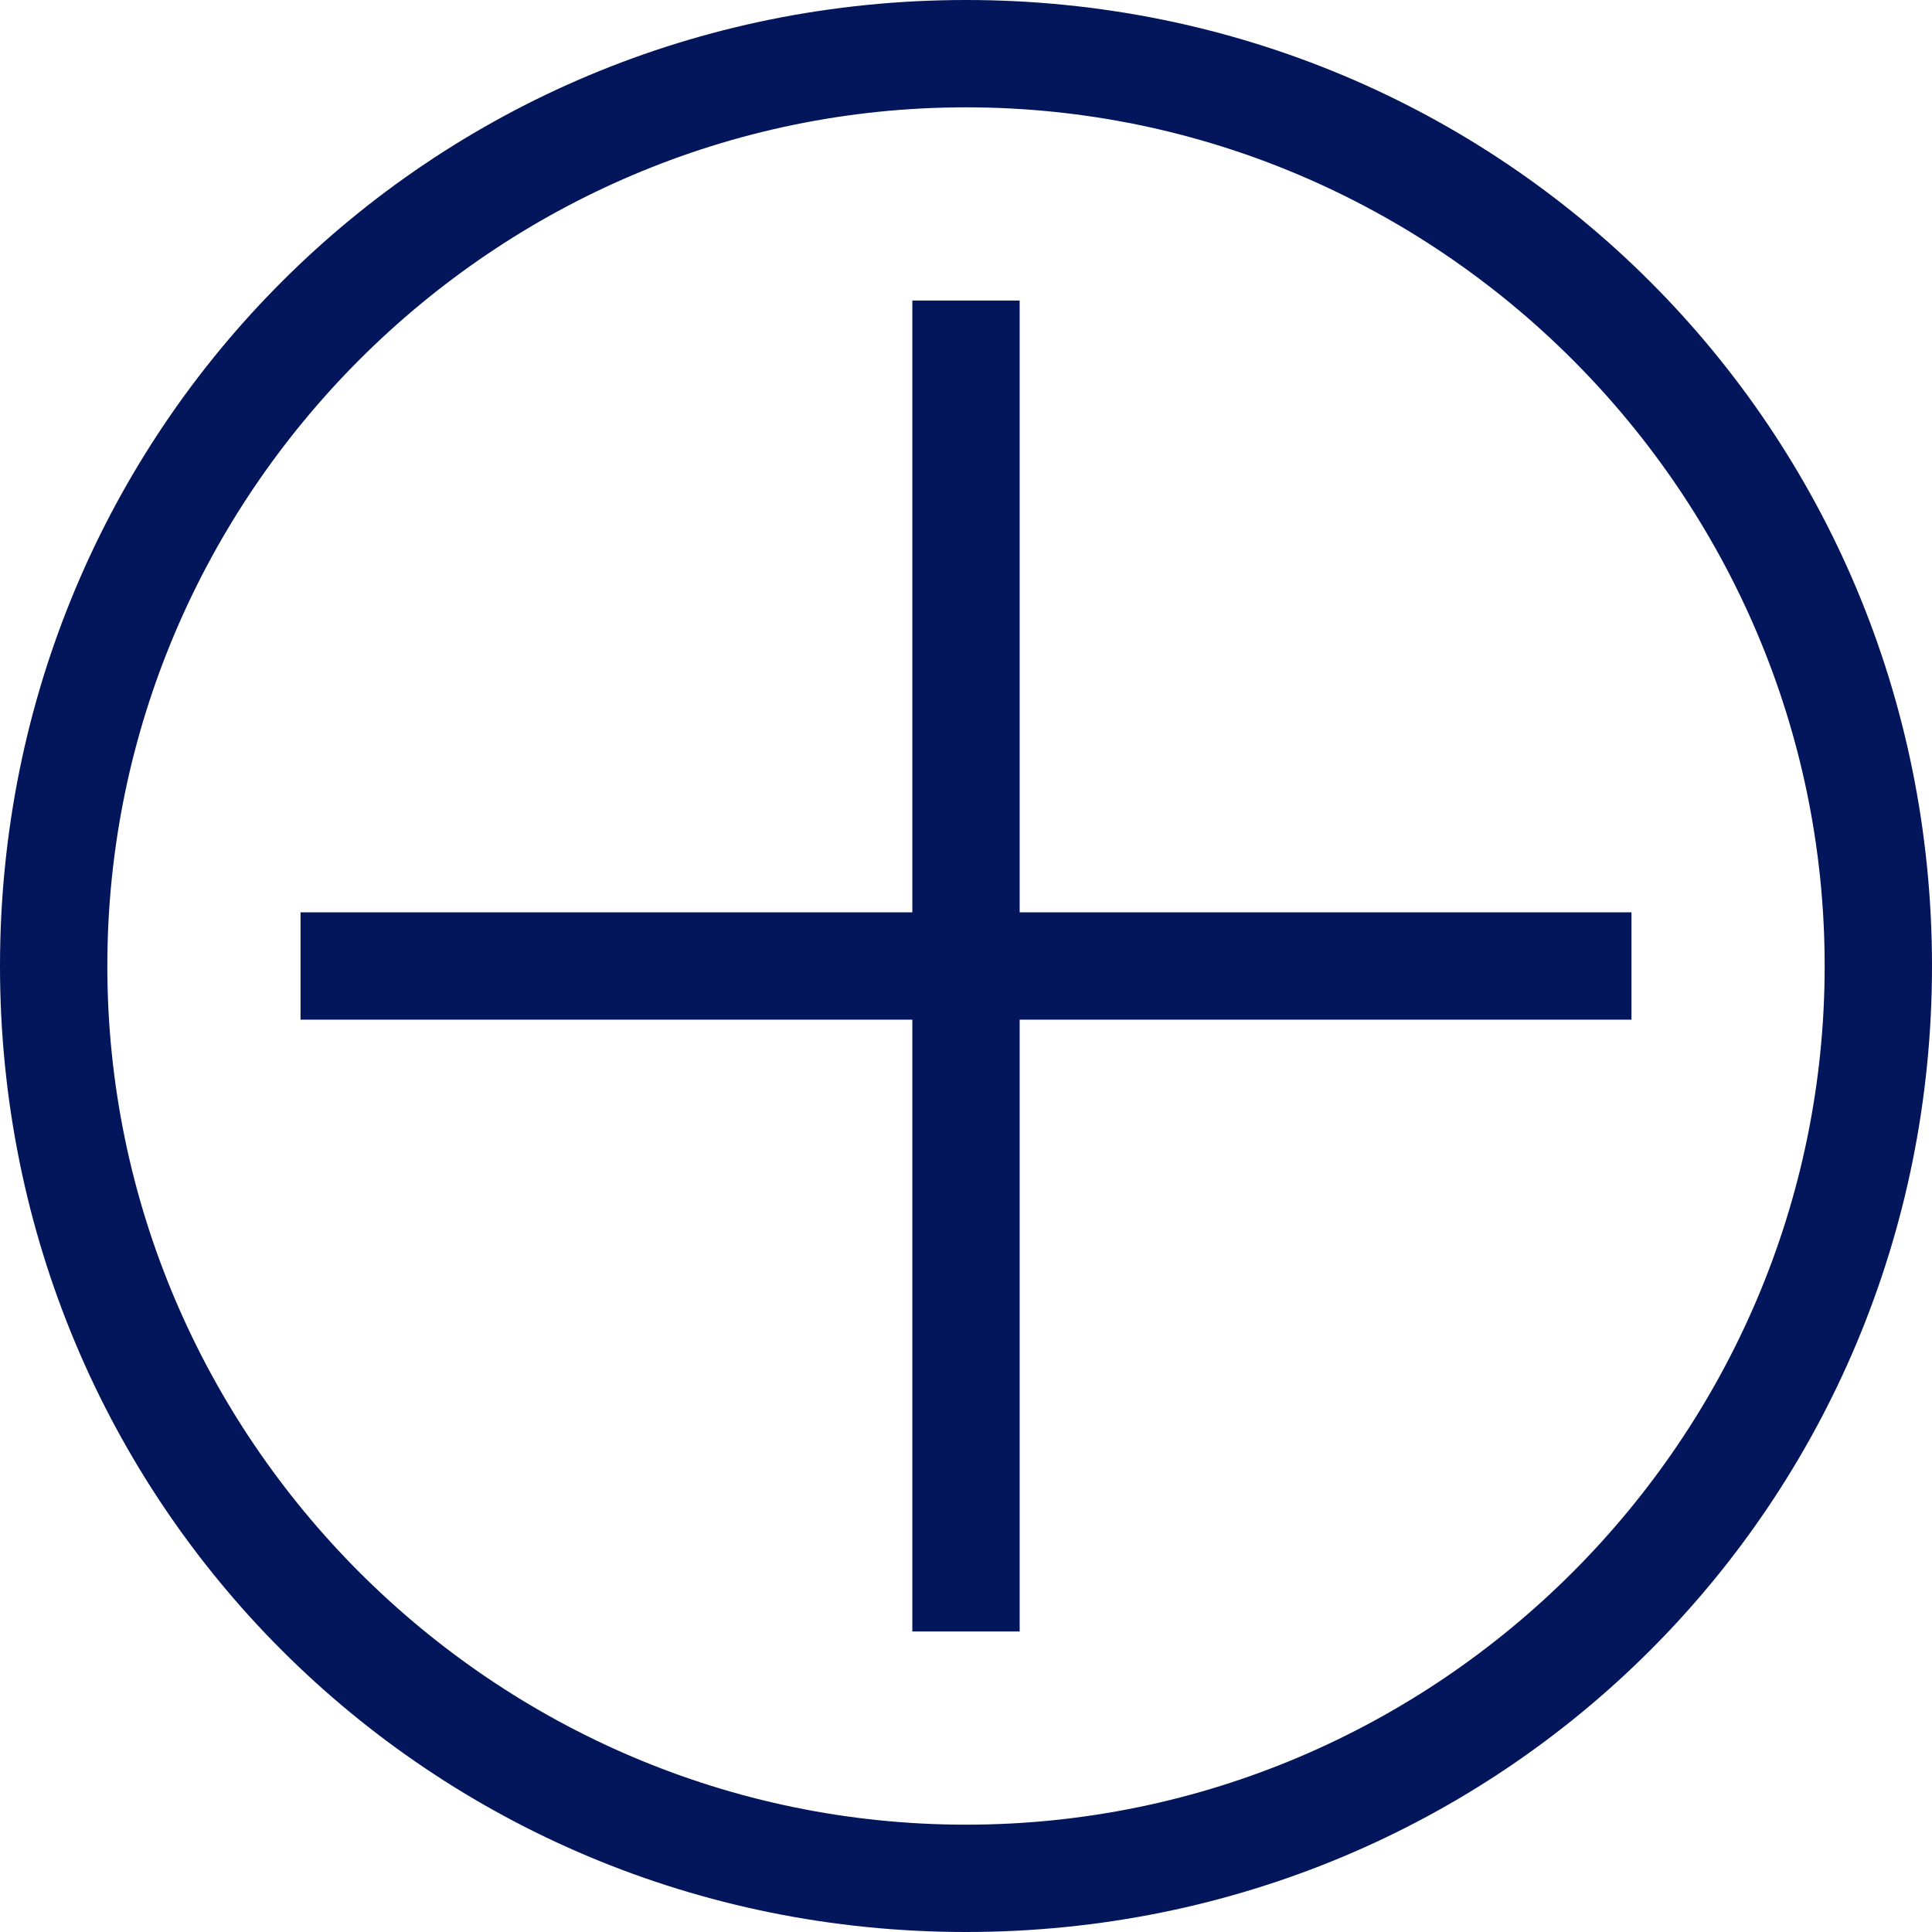 <?xml version="1.0" encoding="utf-8"?>
<!-- Generator: Adobe Illustrator 24.2.0, SVG Export Plug-In . SVG Version: 6.00 Build 0)  -->
<svg version="1.1" id="Layer_1" xmlns="http://www.w3.org/2000/svg" xmlns:xlink="http://www.w3.org/1999/xlink" x="0px" y="0px"
     viewBox="0 0 18 18" style="enable-background:new 0 0 18 18;" xml:space="preserve">
<g>
	<g>
		<path fill="#03165b" d="M9,1c4.4,0,8,3.6,8,8s-3.6,8-8,8s-8-3.6-8-8S4.6,1,9,1 M9,0C4,0,0,4,0,9s4,9,9,9s9-4,9-9S14,0,9,0L9,0z"/>
	</g>
</g>
    <polygon fill="#03165b" points="15.2,8.5 9.5,8.5 9.5,2.8 8.5,2.8 8.5,8.5 2.8,8.5 2.8,9.5 8.5,9.5 8.5,15.2 9.5,15.2 9.5,9.5 15.2,9.5 "/>
</svg>

